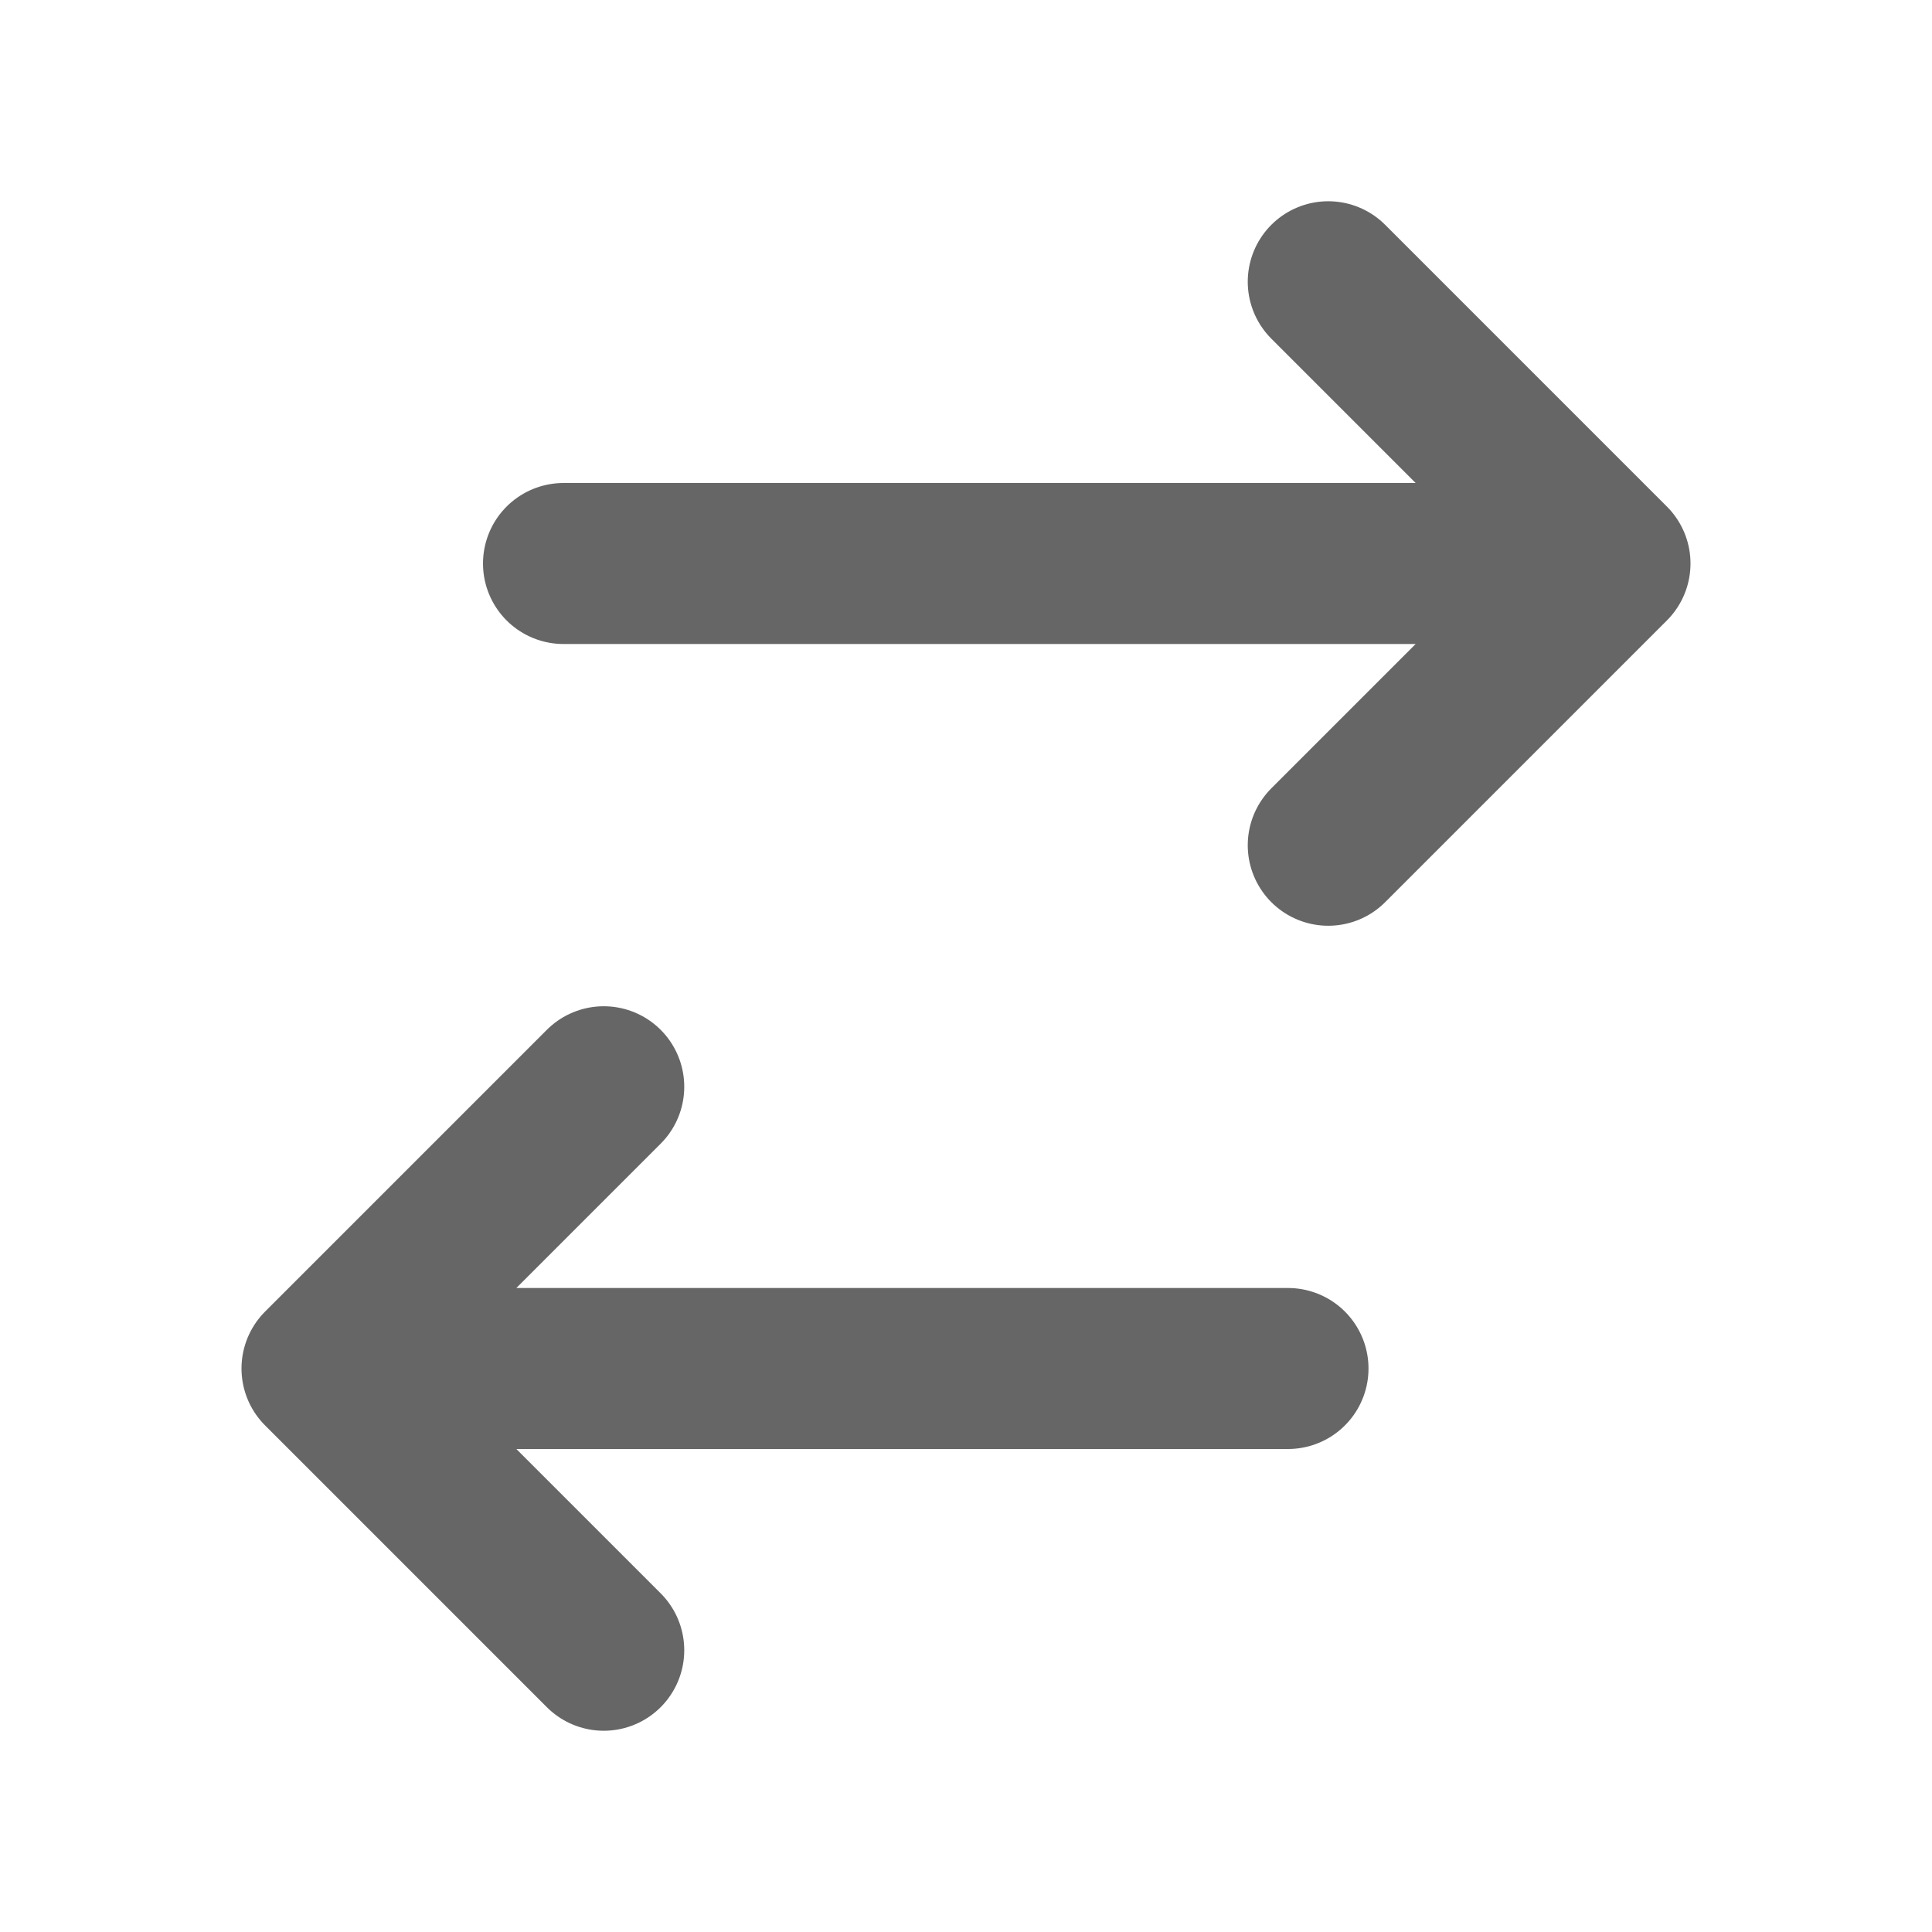 <svg width="24" height="24" viewBox="0 0 24 24" fill="none" xmlns="http://www.w3.org/2000/svg">
<path d="M4 17H16M4 17L7.5 13.5M4 17L7.5 20.5M7 7H20M20 7L16.5 3.5M20 7L16.5 10.5" stroke="#666666" stroke-width="2" stroke-linecap="round" stroke-linejoin="round"/>
</svg>
